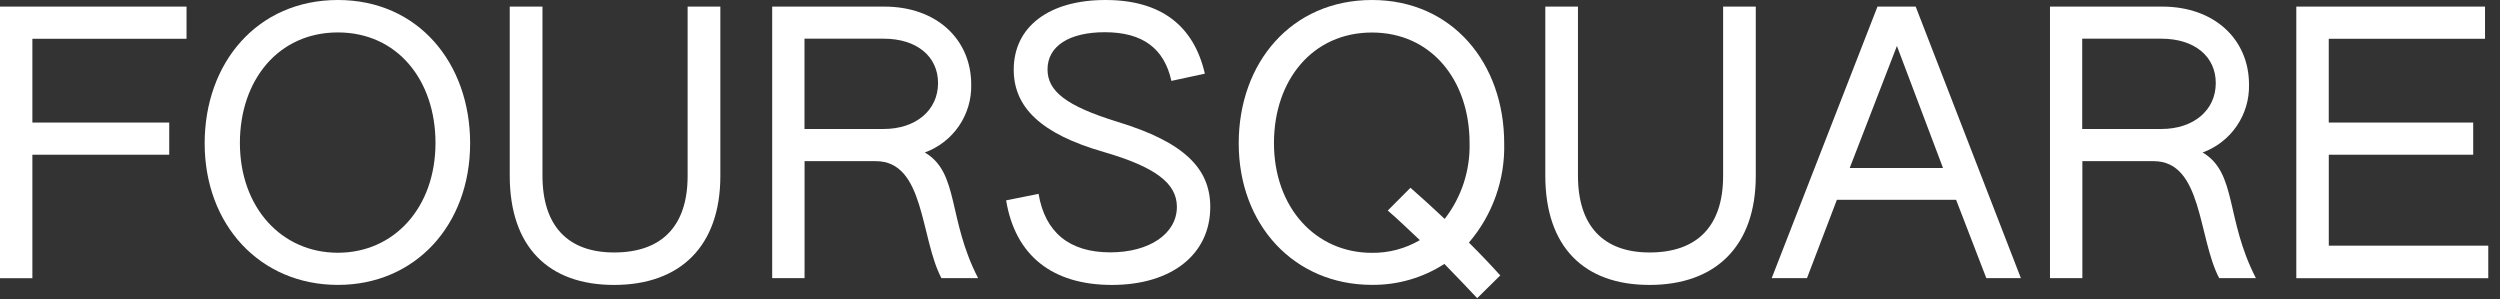 <svg xmlns="http://www.w3.org/2000/svg" fill="none" viewBox="0 0 142 17" height="17" width="142">
<rect x="0" y="0" width="142" height="17" fill="#333333" stroke="none"/>
<path fill="white" d="M0 0.375H10.595V2.202H1.839V6.961H9.612V8.788H1.839V15.802H0V0.375Z"></path>
<path fill="white" d="M11.625 8.141C11.625 3.567 14.612 0 19.195 0C23.757 0 26.703 3.588 26.703 8.141C26.703 12.776 23.591 16.182 19.195 16.182C14.773 16.182 11.625 12.776 11.625 8.141ZM24.736 8.121C24.736 4.553 22.567 1.842 19.191 1.842C15.815 1.842 13.626 4.547 13.626 8.121C13.626 11.77 15.977 14.356 19.191 14.356C22.385 14.355 24.736 11.79 24.736 8.121Z"></path>
<path fill="white" d="M28.953 9.973V0.375H30.812V9.973C30.812 12.845 32.263 14.34 34.883 14.34C37.565 14.34 39.057 12.865 39.057 9.994V0.375H40.916V9.994C40.916 13.992 38.627 16.184 34.883 16.184C31.164 16.187 28.953 14.033 28.953 9.973Z"></path>
<path fill="white" d="M43.852 0.375H50.235C53.203 0.375 55.165 2.239 55.165 4.804C55.185 5.642 54.941 6.465 54.468 7.157C53.994 7.849 53.316 8.375 52.529 8.661C54.491 9.81 53.817 12.435 55.557 15.799H53.472C52.265 13.5 52.529 9.154 49.749 9.154H45.699V15.799H43.86V0.375H43.852ZM50.195 7.326C52.017 7.326 53.281 6.265 53.281 4.72C53.281 3.204 52.075 2.198 50.195 2.198H45.695V7.326H50.195Z"></path>
<path fill="white" d="M57.148 11.38L58.991 11.011C59.358 13.207 60.752 14.334 63.062 14.334C65.293 14.334 66.847 13.272 66.847 11.749C66.847 10.415 65.64 9.491 62.695 8.633C59.117 7.606 57.58 6.09 57.58 3.956C57.58 1.517 59.584 0 62.791 0C65.92 0 67.804 1.438 68.436 4.184L66.535 4.595C66.127 2.748 64.901 1.83 62.751 1.83C60.747 1.83 59.499 2.609 59.499 3.942C59.499 5.172 60.54 6.013 63.466 6.917C67.313 8.085 68.743 9.602 68.743 11.756C68.743 14.444 66.553 16.184 63.156 16.184C59.759 16.184 57.661 14.502 57.148 11.38Z"></path>
<path fill="white" d="M70.359 8.141C70.359 3.567 73.347 0 77.93 0C82.491 0 85.438 3.588 85.438 8.141C85.491 10.204 84.776 12.213 83.434 13.779C84.052 14.392 84.641 15.009 85.215 15.643L83.905 16.936C83.31 16.302 82.677 15.643 82.041 14.991C80.816 15.781 79.387 16.194 77.93 16.18C73.512 16.182 70.359 12.776 70.359 8.141ZM80.648 13.639C80.03 13.063 79.442 12.489 78.826 11.958L80.115 10.665C80.769 11.241 81.425 11.834 82.058 12.434C83.012 11.204 83.511 9.682 83.472 8.126C83.472 4.559 81.302 1.847 77.926 1.847C74.55 1.847 72.361 4.552 72.361 8.126C72.361 11.775 74.712 14.361 77.926 14.361C78.882 14.372 79.823 14.122 80.648 13.639Z"></path>
<path fill="white" d="M87.773 9.973V0.375H89.628V9.973C89.628 12.845 91.079 14.34 93.699 14.34C96.381 14.34 97.873 12.865 97.873 9.994V0.375H99.728V9.994C99.728 13.992 97.439 16.184 93.694 16.184C89.98 16.187 87.773 14.033 87.773 9.973Z"></path>
<path fill="white" d="M106.641 0.375H108.811L114.786 15.798H112.823L111.107 11.349H104.335L102.636 15.798H100.633L106.641 0.375ZM110.364 9.543L107.745 2.611L105.063 9.543H110.364Z"></path>
<path fill="white" d="M116.43 0.375H122.814C125.782 0.375 127.744 2.239 127.744 4.804C127.764 5.642 127.52 6.465 127.046 7.157C126.573 7.849 125.895 8.375 125.108 8.661C127.07 9.81 126.397 12.435 128.136 15.799H126.05C124.843 13.5 125.108 9.154 122.327 9.154H118.278V15.799H116.439V0.375H116.43ZM122.768 7.326C124.591 7.326 125.856 6.265 125.856 4.72C125.856 3.204 124.649 2.198 122.768 2.198H118.269V7.326H122.768Z"></path>
<path fill="white" d="M130.43 0.375H141.149V2.202H132.273V6.961H140.478V8.788H132.275V13.954H141.334V15.802H130.43V0.375Z"></path>
</svg>

